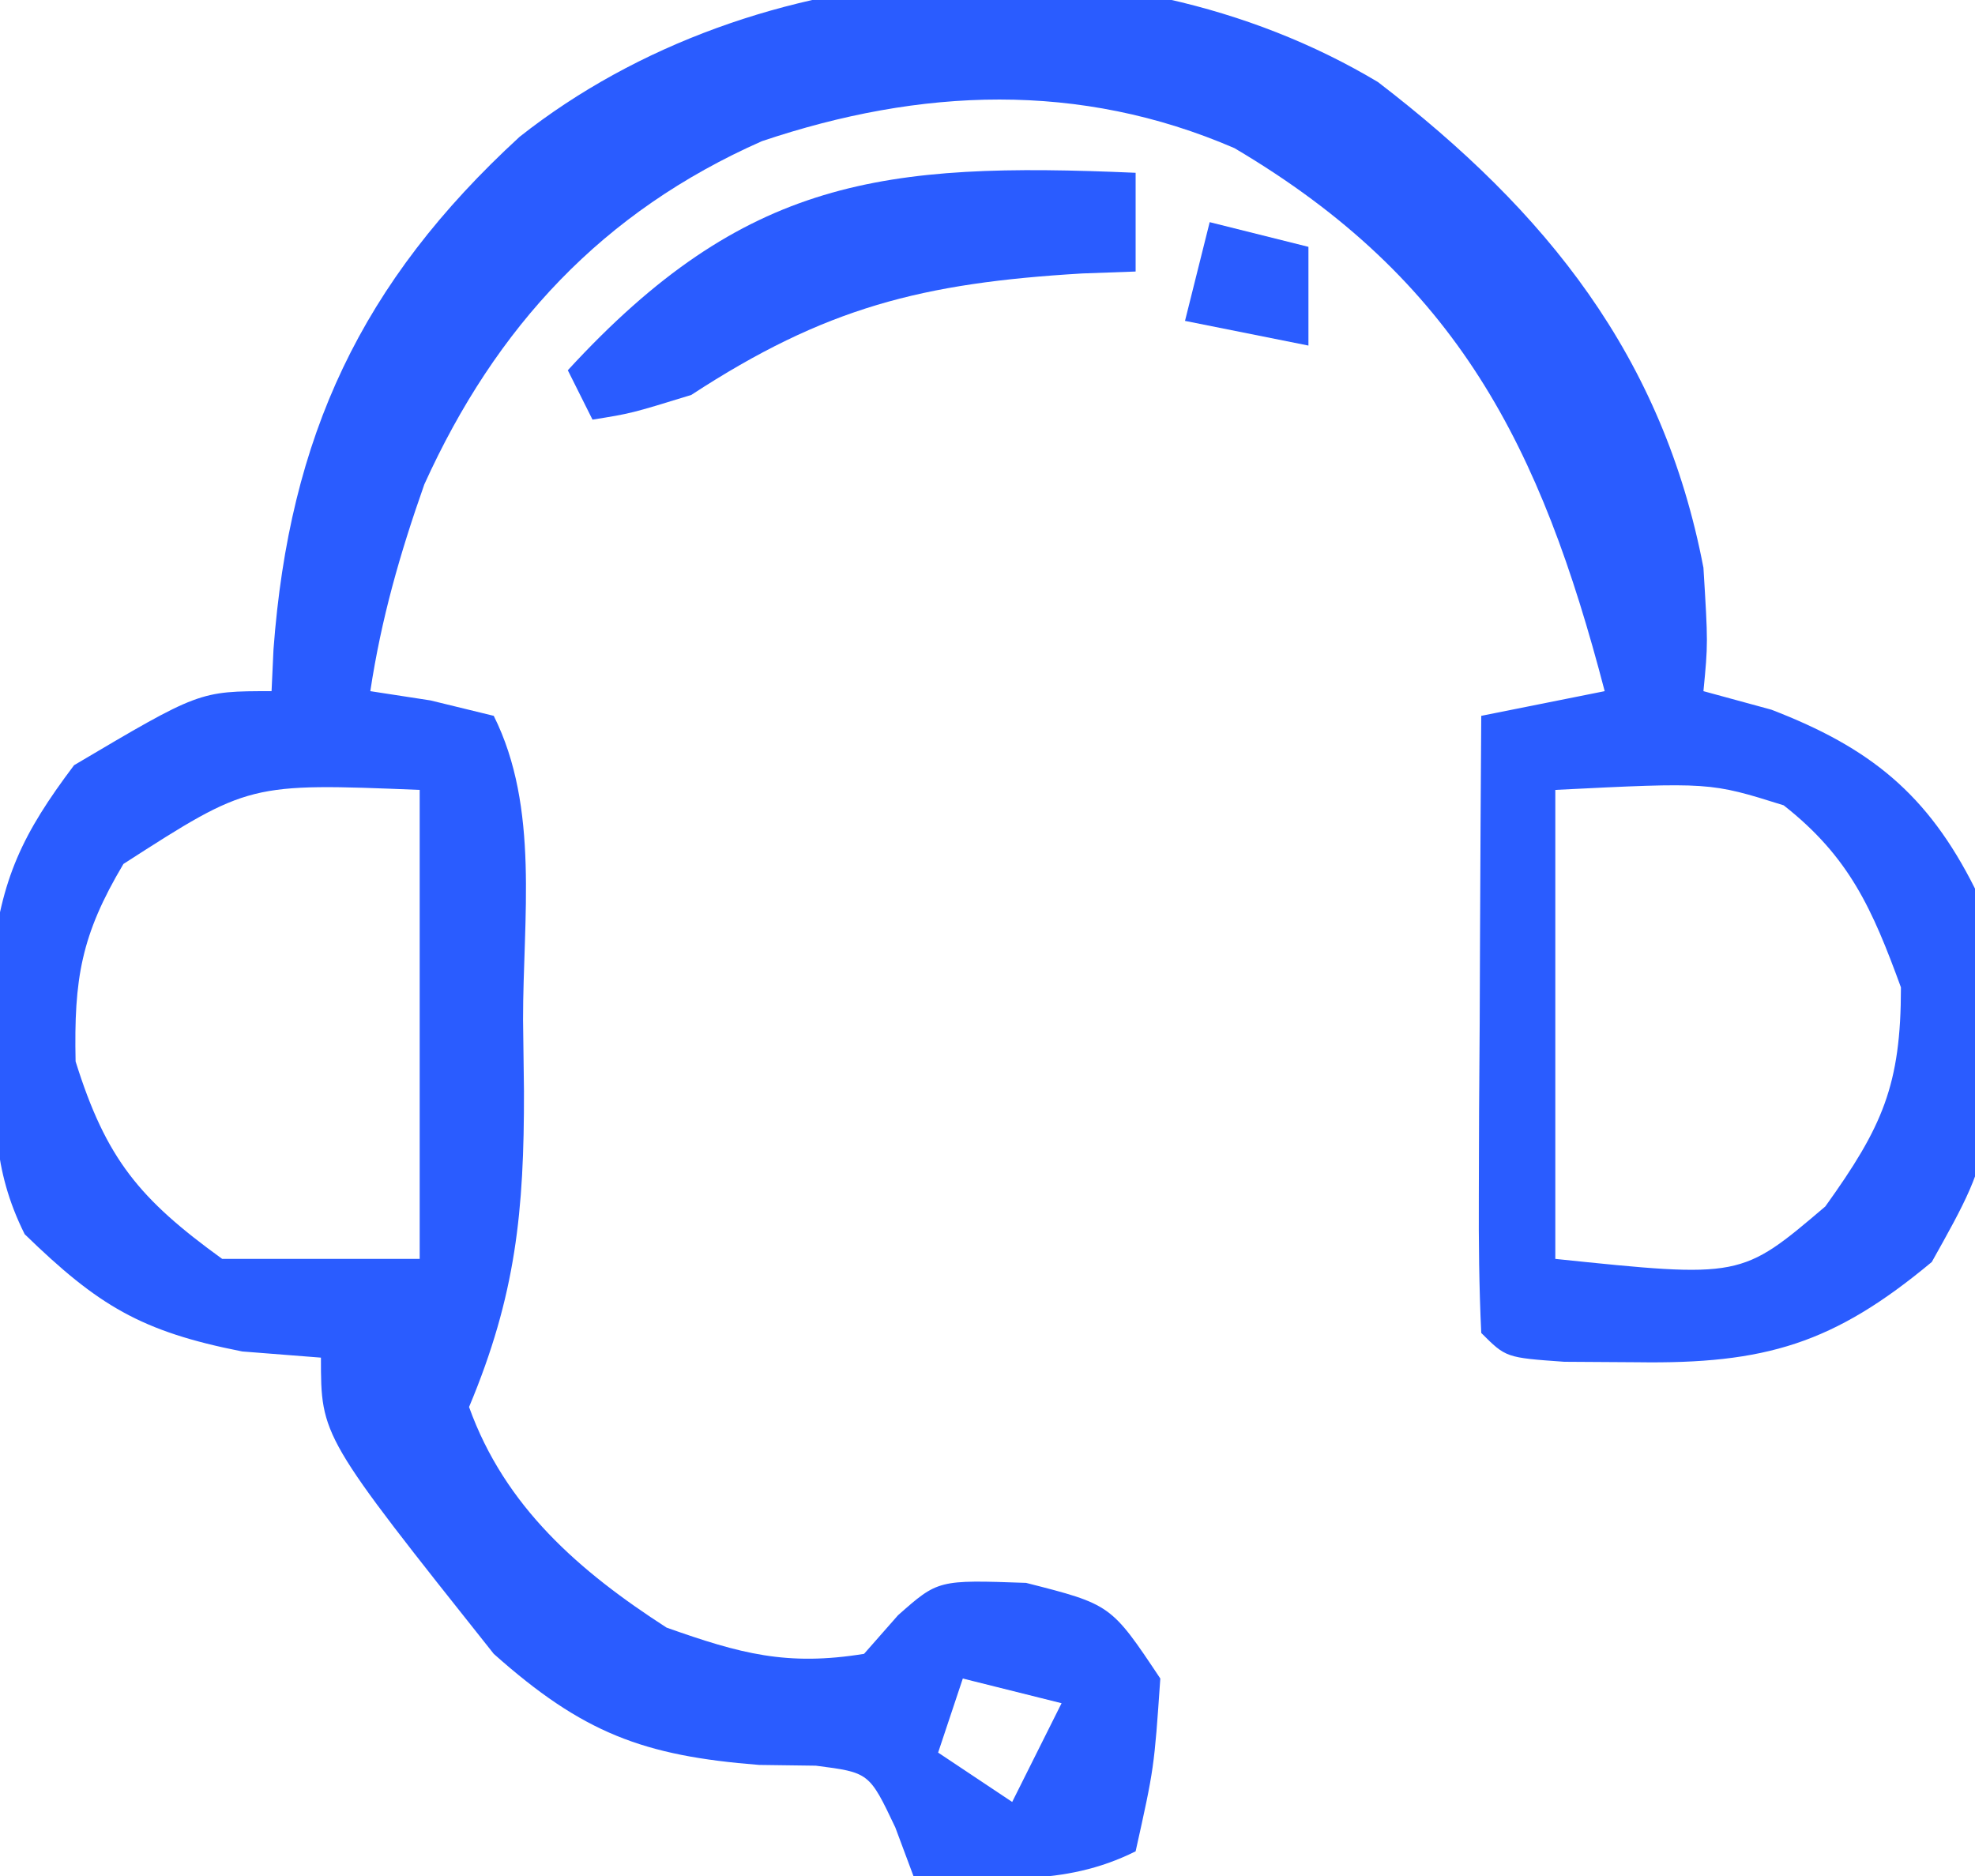 <svg xmlns="http://www.w3.org/2000/svg" width="80" height="76"><path d="M0 0 C6.831 5.242 11.544 11.113 13.184 19.676 C13.371 22.738 13.371 22.738 13.184 24.676 C14.091 24.923 14.999 25.171 15.934 25.426 C19.923 26.96 22.264 28.837 24.184 32.676 C25.115 43.013 25.115 43.013 22.434 47.801 C18.457 51.115 15.685 51.939 10.496 51.863 C9.523 51.857 8.55 51.85 7.547 51.844 C5.184 51.676 5.184 51.676 4.184 50.676 C4.096 48.822 4.077 46.965 4.086 45.109 C4.089 43.985 4.092 42.86 4.096 41.701 C4.108 39.925 4.108 39.925 4.121 38.113 C4.126 36.925 4.13 35.738 4.135 34.514 C4.147 31.568 4.163 28.622 4.184 25.676 C5.834 25.346 7.484 25.016 9.184 24.676 C6.598 14.765 3.225 8.015 -5.816 2.676 C-12.096 -0.037 -18.534 0.235 -24.953 2.395 C-31.401 5.244 -35.729 9.902 -38.629 16.301 C-39.62 19.117 -40.37 21.73 -40.816 24.676 C-40.012 24.8 -39.208 24.923 -38.379 25.051 C-37.11 25.36 -37.11 25.36 -35.816 25.676 C-33.953 29.403 -34.632 33.887 -34.629 37.988 C-34.617 38.939 -34.604 39.89 -34.592 40.869 C-34.582 45.739 -34.92 49.154 -36.816 53.676 C-35.364 57.721 -32.347 60.333 -28.816 62.613 C-25.826 63.672 -23.942 64.183 -20.816 63.676 C-20.363 63.16 -19.909 62.645 -19.441 62.113 C-17.816 60.676 -17.816 60.676 -14.254 60.801 C-10.816 61.676 -10.816 61.676 -8.816 64.676 C-9.066 68.301 -9.066 68.301 -9.816 71.676 C-12.773 73.154 -15.559 72.736 -18.816 72.676 C-19.059 72.026 -19.301 71.376 -19.551 70.707 C-20.606 68.485 -20.606 68.485 -22.77 68.207 C-23.527 68.197 -24.285 68.186 -25.066 68.176 C-29.752 67.809 -32.213 66.888 -35.816 63.676 C-42.816 54.869 -42.816 54.869 -42.816 51.676 C-43.868 51.593 -44.92 51.511 -46.004 51.426 C-50.119 50.616 -51.846 49.559 -54.816 46.676 C-56.155 43.999 -56.022 41.851 -56.066 38.863 C-56.092 37.826 -56.118 36.788 -56.145 35.719 C-55.77 32.25 -54.903 30.448 -52.816 27.676 C-47.747 24.676 -47.747 24.676 -44.816 24.676 C-44.791 24.119 -44.765 23.562 -44.738 22.988 C-44.096 14.35 -41.189 8.113 -34.77 2.219 C-25.245 -5.305 -10.497 -6.284 0 0 Z M-50.816 31.676 C-52.531 34.559 -52.824 36.321 -52.754 39.676 C-51.52 43.623 -50.169 45.25 -46.816 47.676 C-44.176 47.676 -41.536 47.676 -38.816 47.676 C-38.816 41.406 -38.816 35.136 -38.816 28.676 C-45.721 28.398 -45.721 28.398 -50.816 31.676 Z M7.184 28.676 C7.184 34.946 7.184 41.216 7.184 47.676 C14.708 48.457 14.708 48.457 18.121 45.551 C20.436 42.324 21.184 40.638 21.184 36.676 C20.027 33.509 19.104 31.399 16.434 29.301 C13.449 28.364 13.449 28.364 7.184 28.676 Z M-16.816 64.676 C-17.146 65.666 -17.476 66.656 -17.816 67.676 C-16.331 68.666 -16.331 68.666 -14.816 69.676 C-14.156 68.356 -13.496 67.036 -12.816 65.676 C-14.136 65.346 -15.456 65.016 -16.816 64.676 Z " fill="#2A5CFF" transform="translate(55.816,3.324)"></path><path d="M0 0 C0 1.32 0 2.64 0 4 C-0.713 4.026 -1.426 4.052 -2.16 4.078 C-8.653 4.463 -12.577 5.458 -18 9 C-20.438 9.75 -20.438 9.75 -22 10 C-22.33 9.34 -22.66 8.68 -23 8 C-15.828 0.195 -10.21 -0.446 0 0 Z " fill="#2A5CFF" transform="translate(46,7)"></path><path d="M0 0 C1.98 0.495 1.98 0.495 4 1 C4 2.32 4 3.64 4 5 C2.35 4.67 0.7 4.34 -1 4 C-0.67 2.68 -0.34 1.36 0 0 Z " fill="#2A5CFF" transform="translate(49,9)"></path></svg>